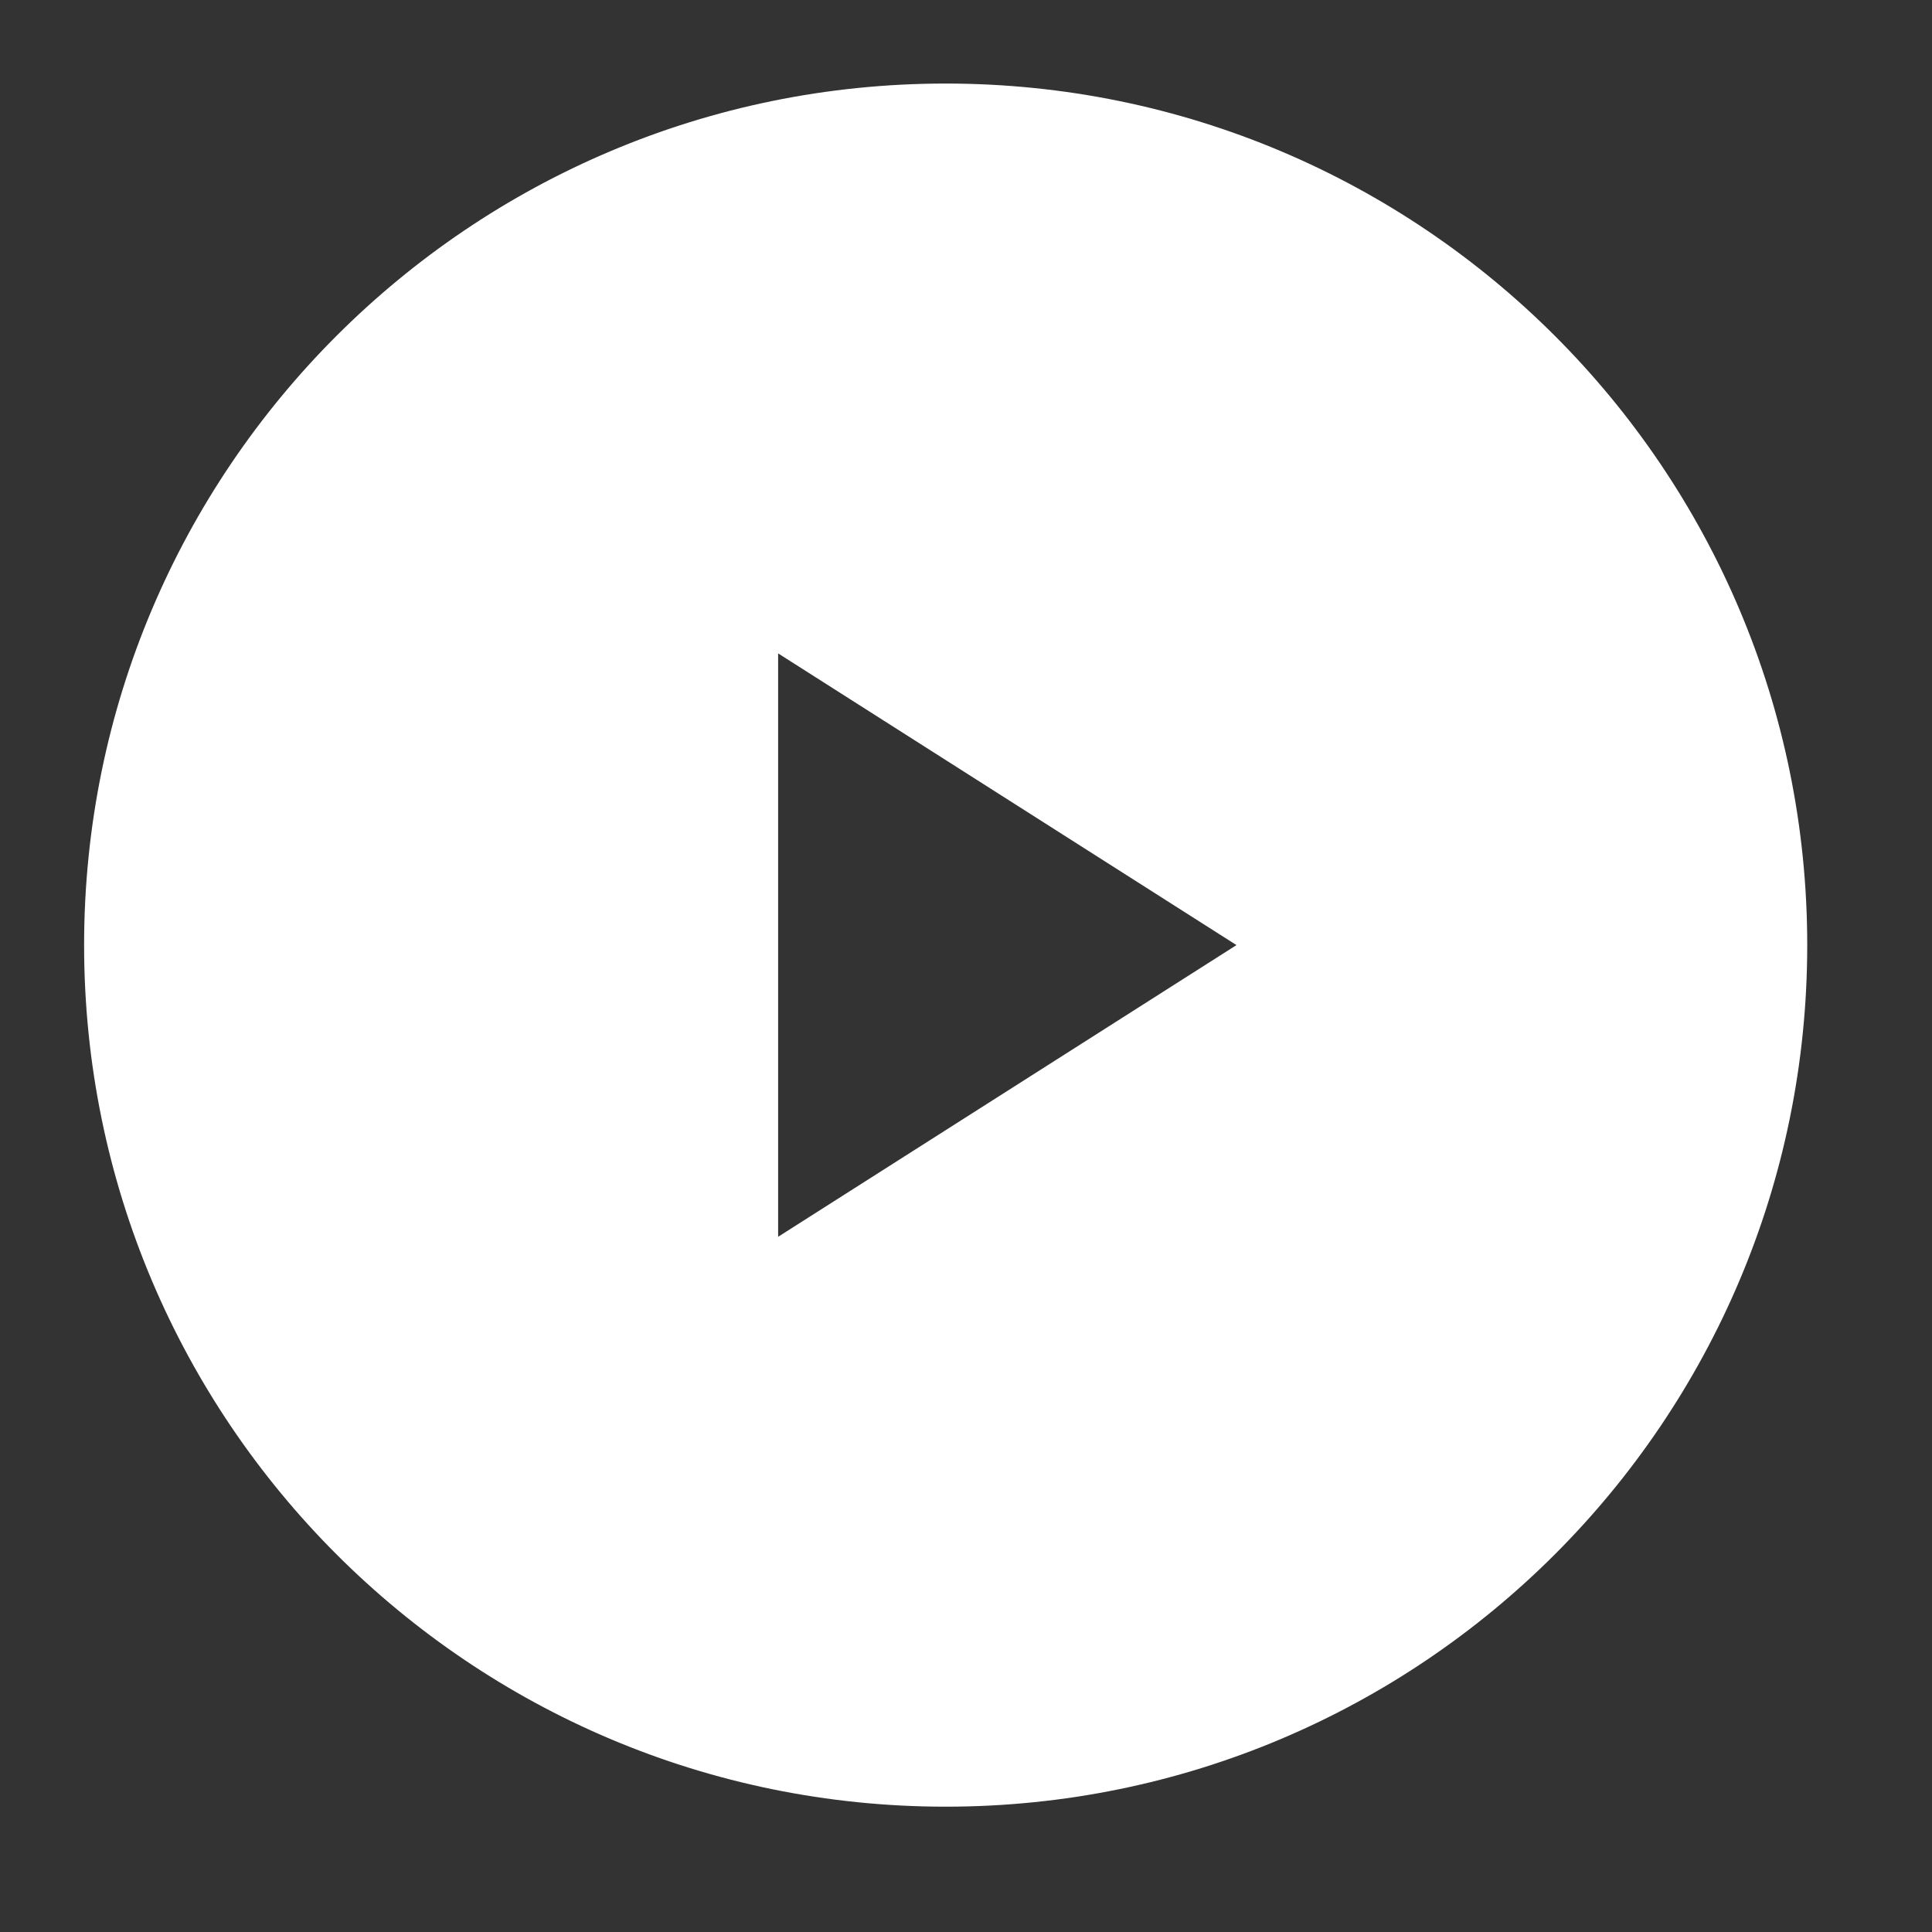 <svg width="45" height="45" viewBox="0 0 45 45" fill="none" xmlns="http://www.w3.org/2000/svg">
<rect x="0" y="0" width="45" height="45" fill="#333333" stroke="none"/>
<path fill-rule="evenodd" clip-rule="evenodd" d="M41.594 22.013C41.594 32.82 32.834 41.581 22.027 41.581C11.22 41.581 2.459 32.82 2.459 22.013C2.459 11.207 11.22 2.446 22.027 2.446C32.834 2.446 41.594 11.207 41.594 22.013ZM17.624 14.309L29.732 22.013L17.624 29.718V14.309Z" fill="white"/>
<path d="M29.732 22.013L30 22.435L30.663 22.013L30 21.591L29.732 22.013ZM17.624 14.309L17.893 13.887L17.124 13.398V14.309H17.624ZM17.624 29.718H17.124V30.629L17.893 30.14L17.624 29.718ZM22.027 42.081C33.11 42.081 42.094 33.096 42.094 22.013H41.094C41.094 32.544 32.558 41.081 22.027 41.081V42.081ZM1.959 22.013C1.959 33.096 10.944 42.081 22.027 42.081V41.081C11.496 41.081 2.959 32.544 2.959 22.013H1.959ZM22.027 1.946C10.944 1.946 1.959 10.93 1.959 22.013H2.959C2.959 11.483 11.496 2.946 22.027 2.946V1.946ZM42.094 22.013C42.094 10.93 33.11 1.946 22.027 1.946V2.946C32.558 2.946 41.094 11.483 41.094 22.013H42.094ZM30 21.591L17.893 13.887L17.356 14.73L29.463 22.435L30 21.591ZM17.893 30.14L30 22.435L29.463 21.591L17.356 29.296L17.893 30.14ZM17.124 14.309V29.718H18.124V14.309H17.124Z" fill="white"/>
</svg>
